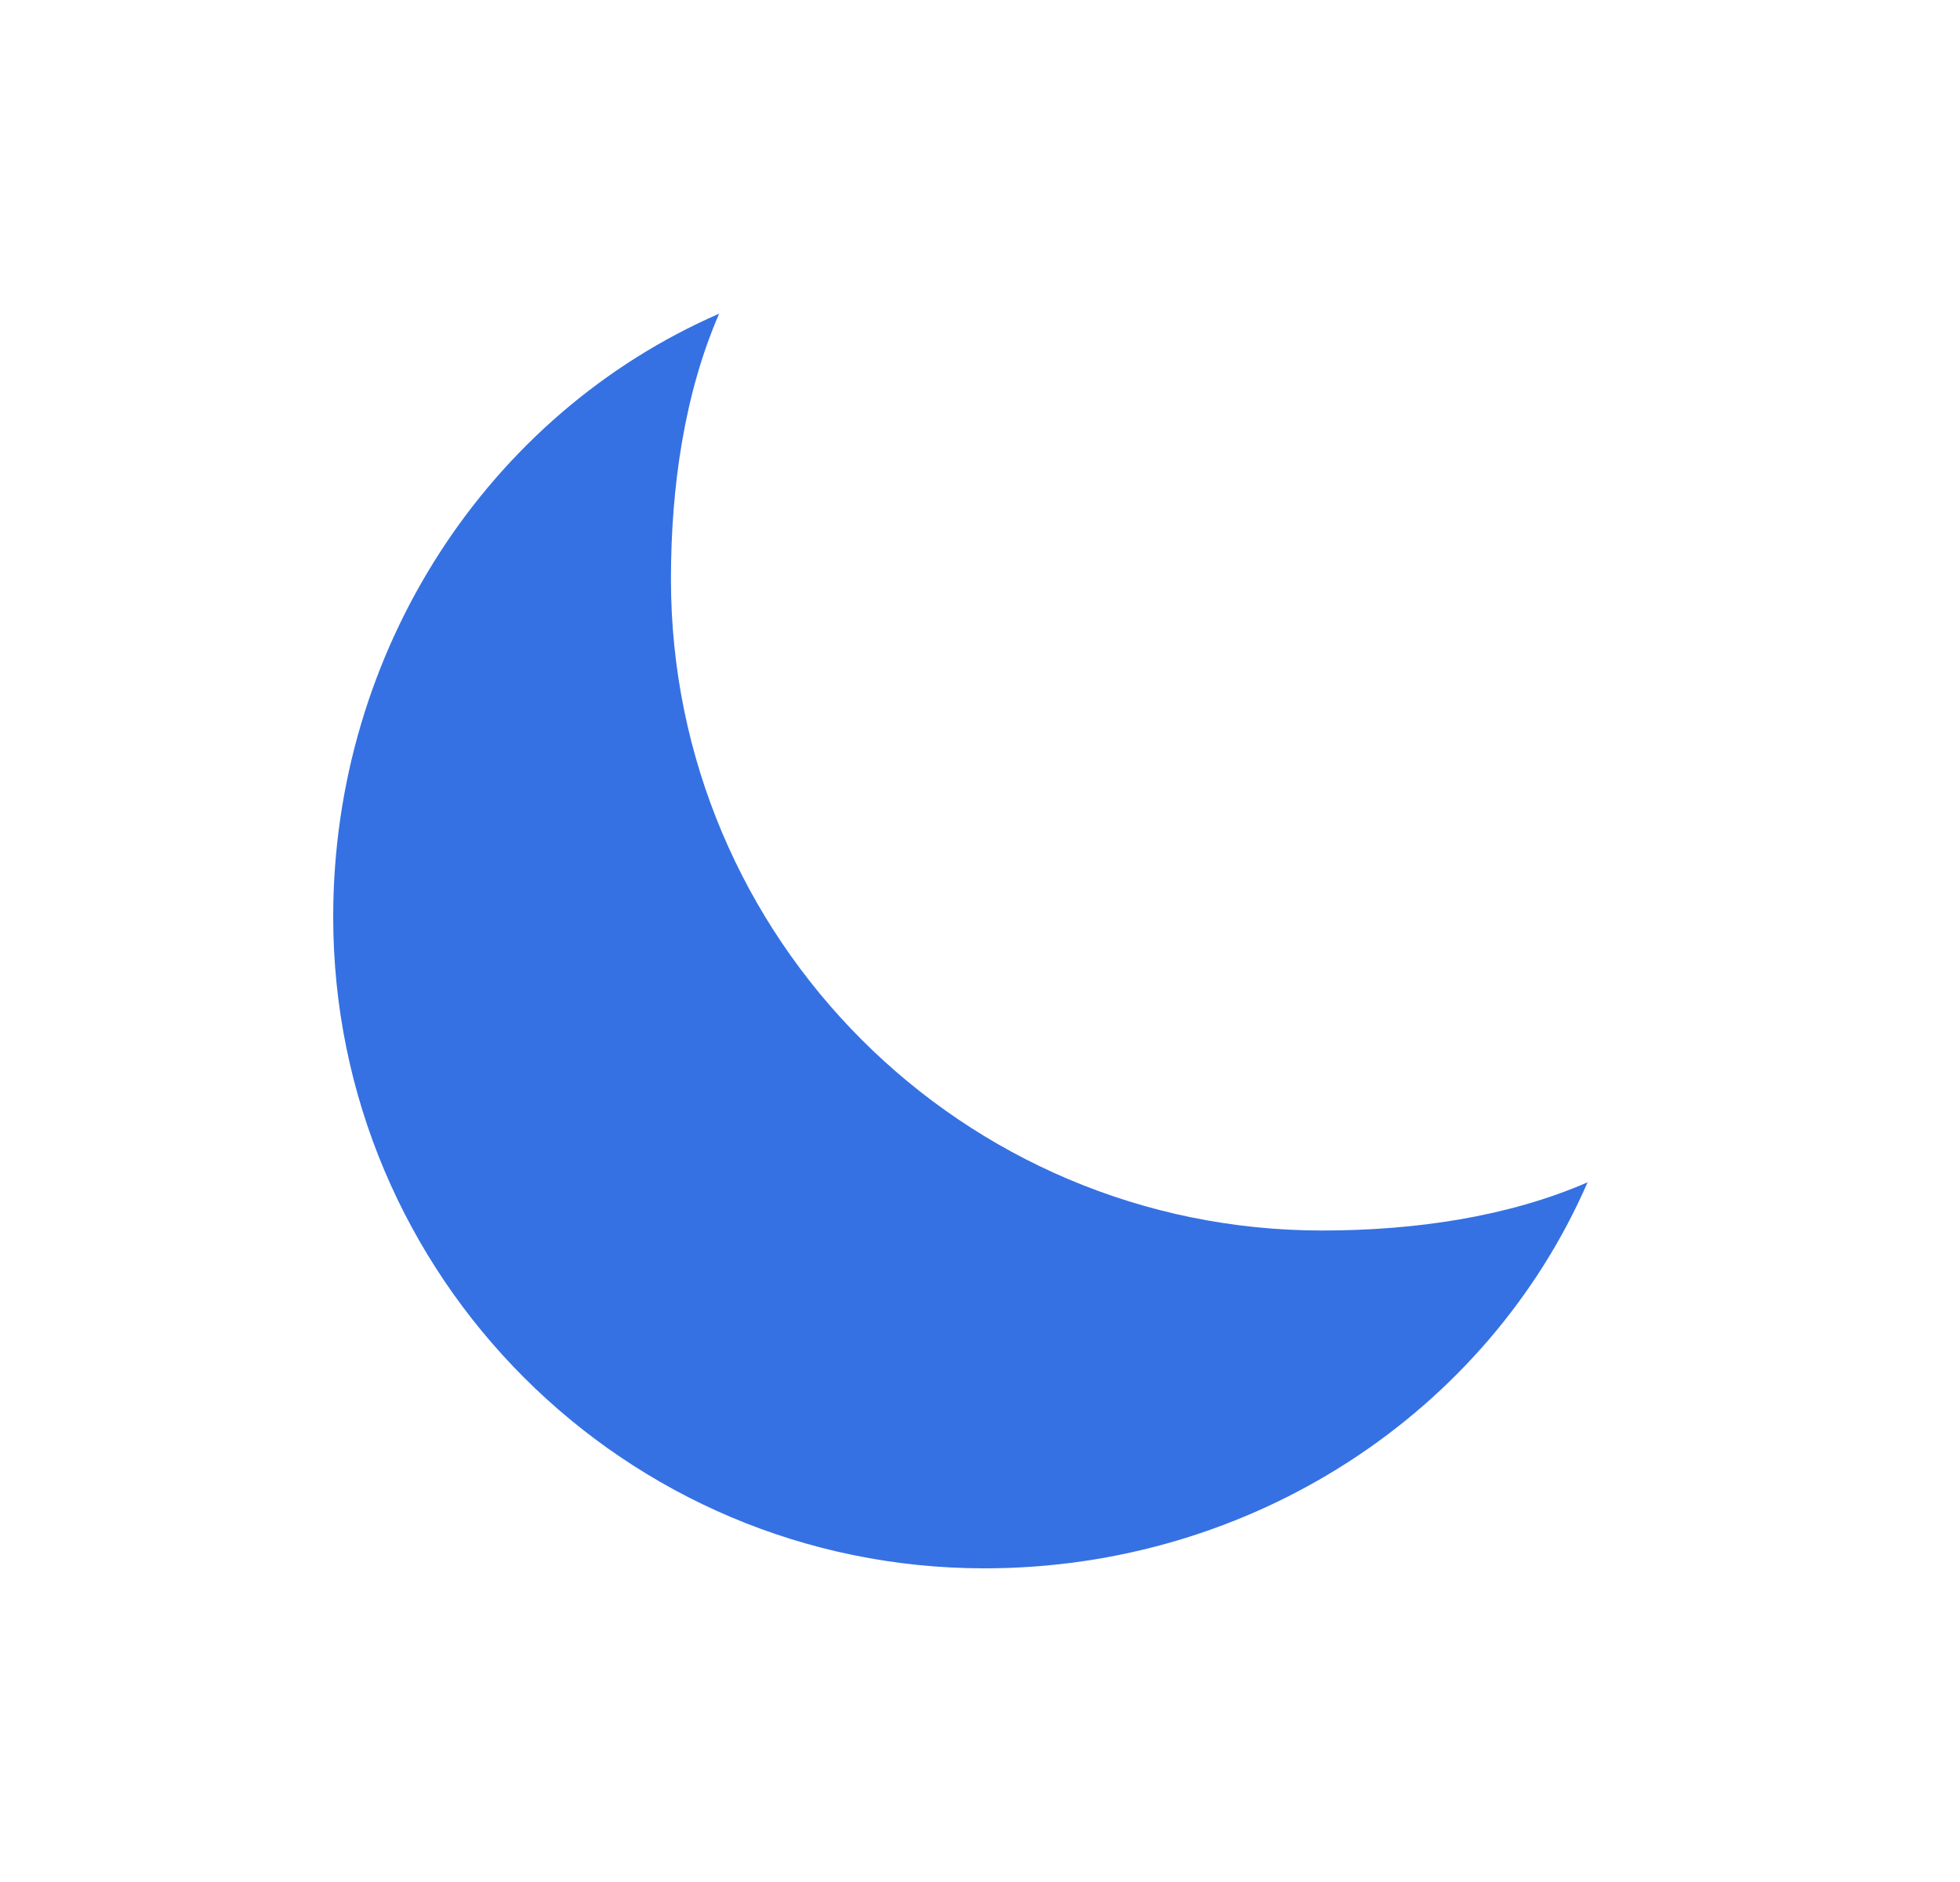 <svg width="25" height="24" viewBox="0 0 25 24" fill="none" xmlns="http://www.w3.org/2000/svg">
<path d="M8.558 7.385C8.558 6.206 8.731 5.015 9.173 4C6.234 5.28 4.25 8.282 4.25 11.692C4.25 16.28 7.97 20 12.558 20C15.968 20 18.97 18.016 20.25 15.077C19.235 15.519 18.043 15.692 16.865 15.692C12.277 15.692 8.558 11.973 8.558 7.385Z" fill="#3571E3"/>
</svg>
